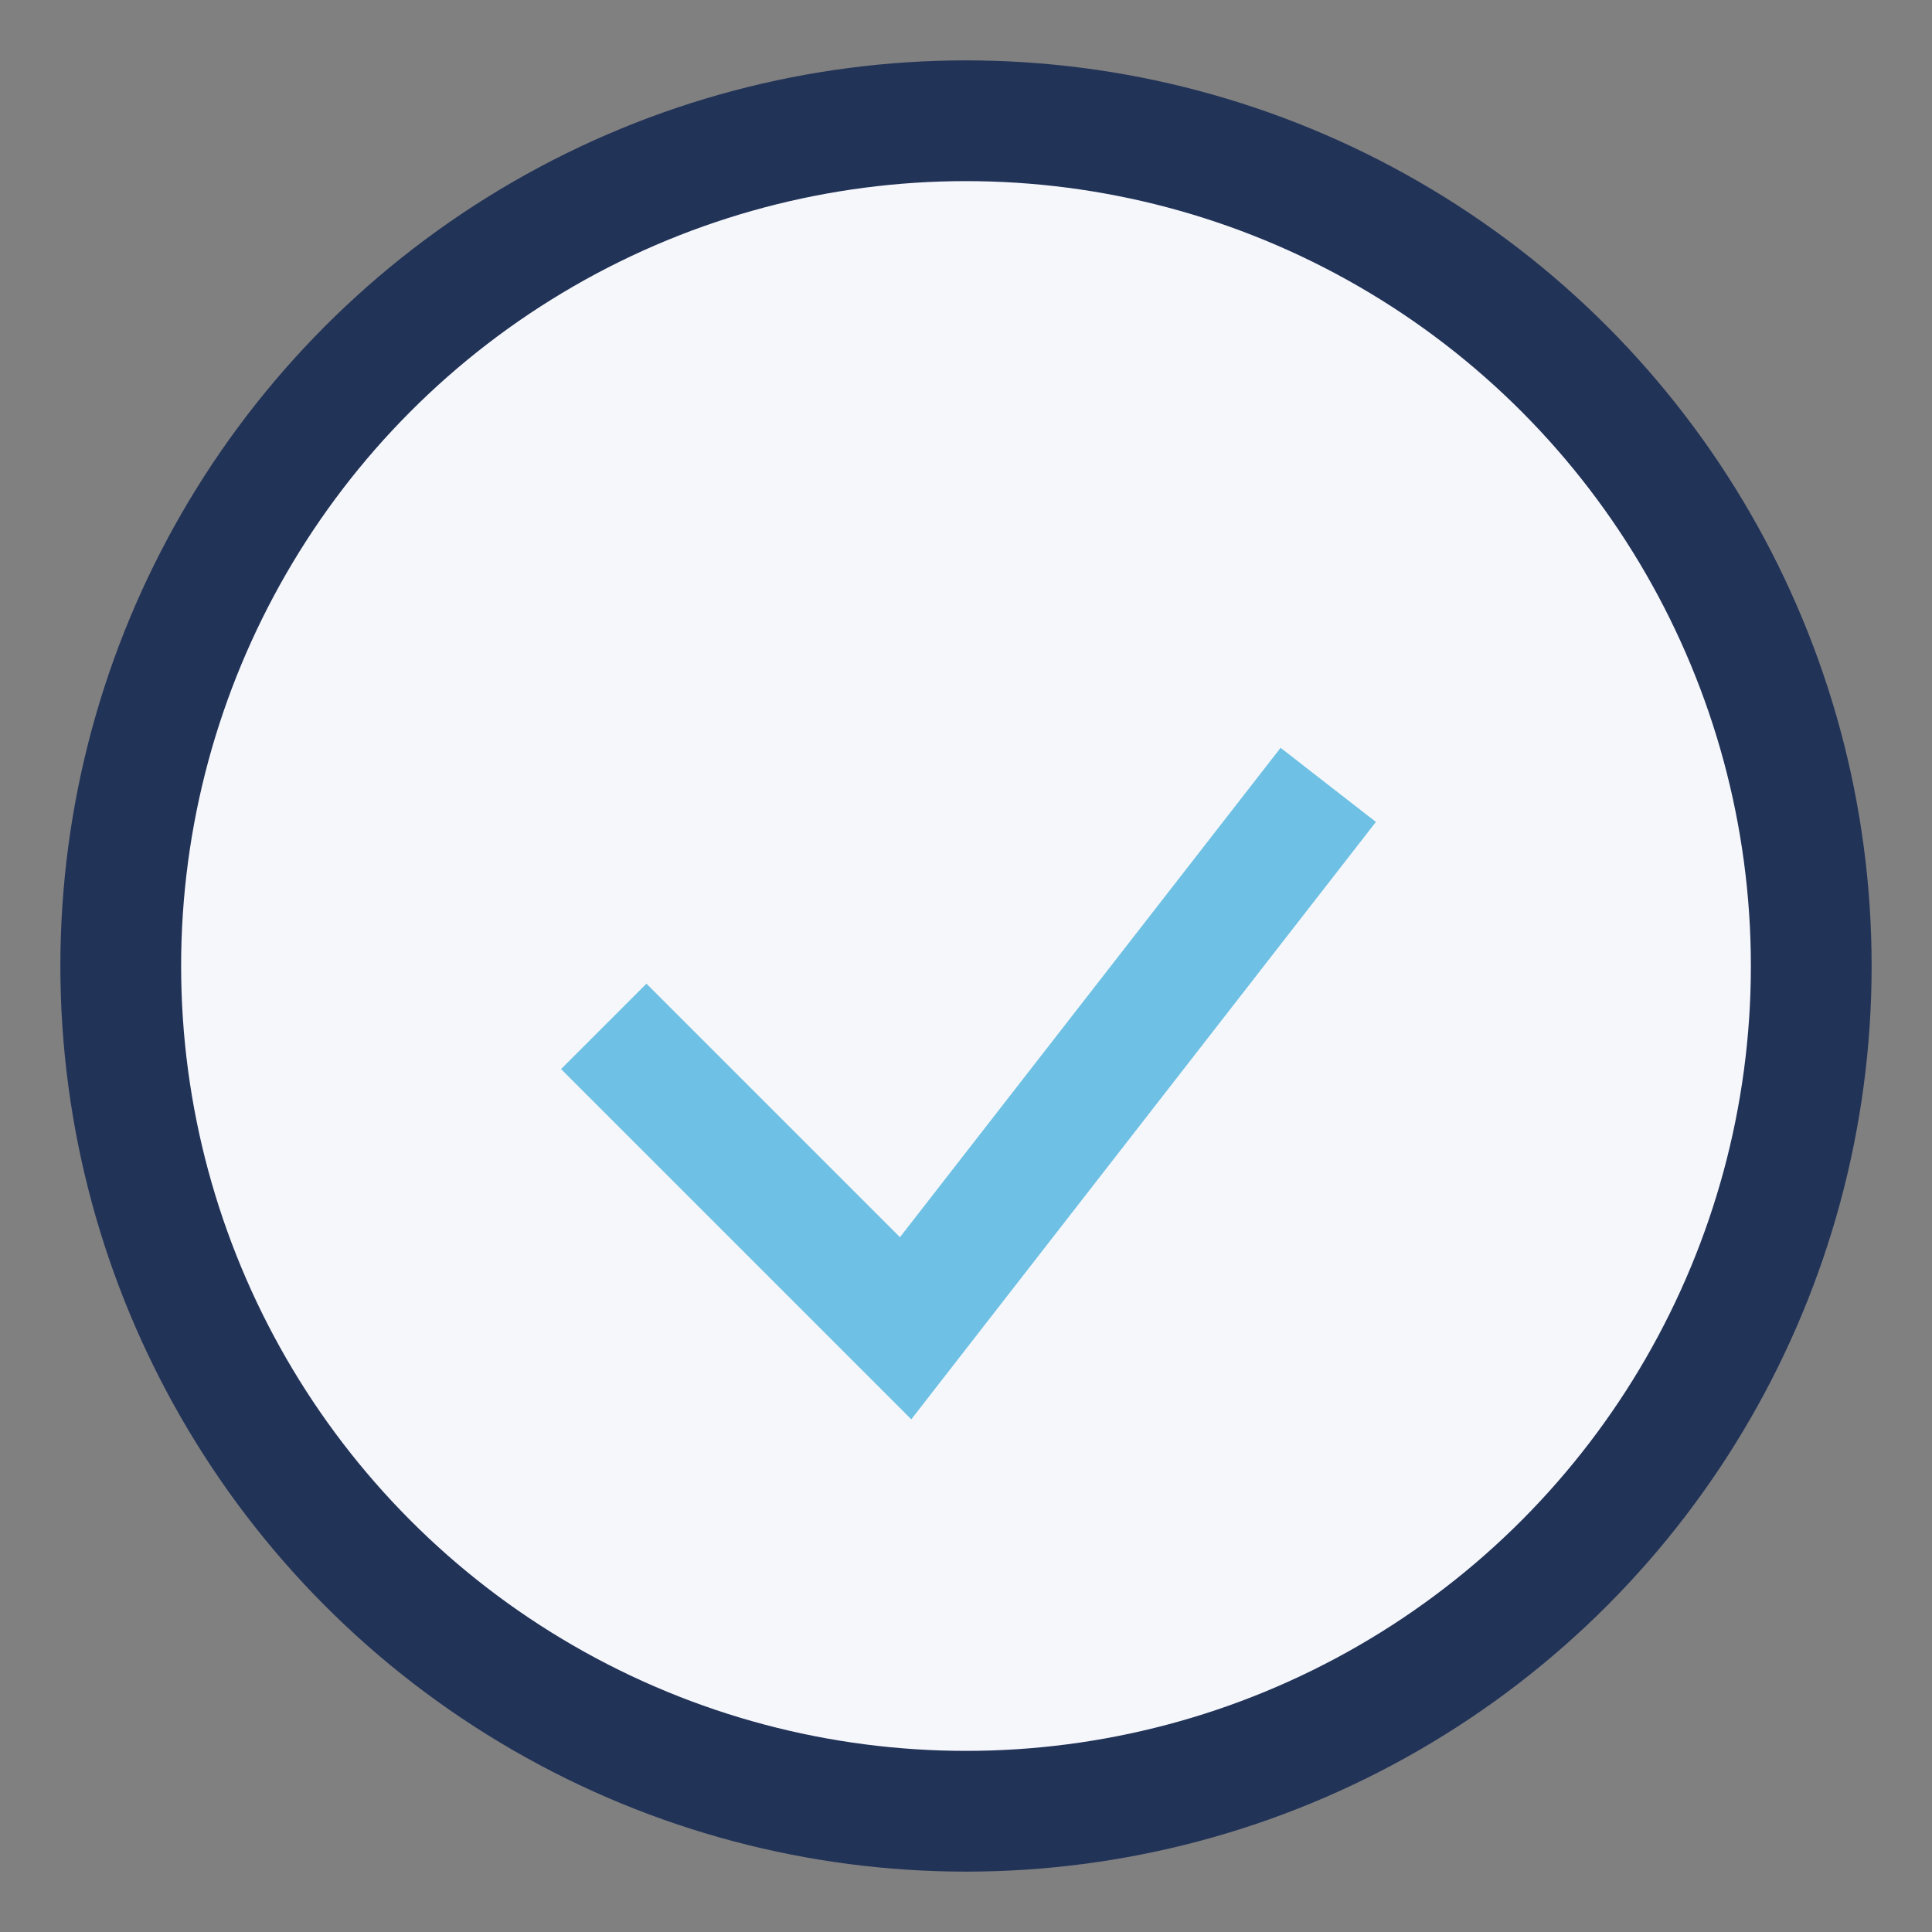 <?xml version="1.0" encoding="UTF-8"?>
<svg xmlns="http://www.w3.org/2000/svg" width="32" height="32" viewBox="0 0 32 32"><rect x="0" y="0" width="32" height="32" fill="#808080" stroke="none"/><circle cx="16" cy="16" r="14" fill="#F6F7FB" stroke="#223358" stroke-width="2"/><path d="M10 17l5 5 7-9" fill="none" stroke="#6EC1E4" stroke-width="2"/></svg>